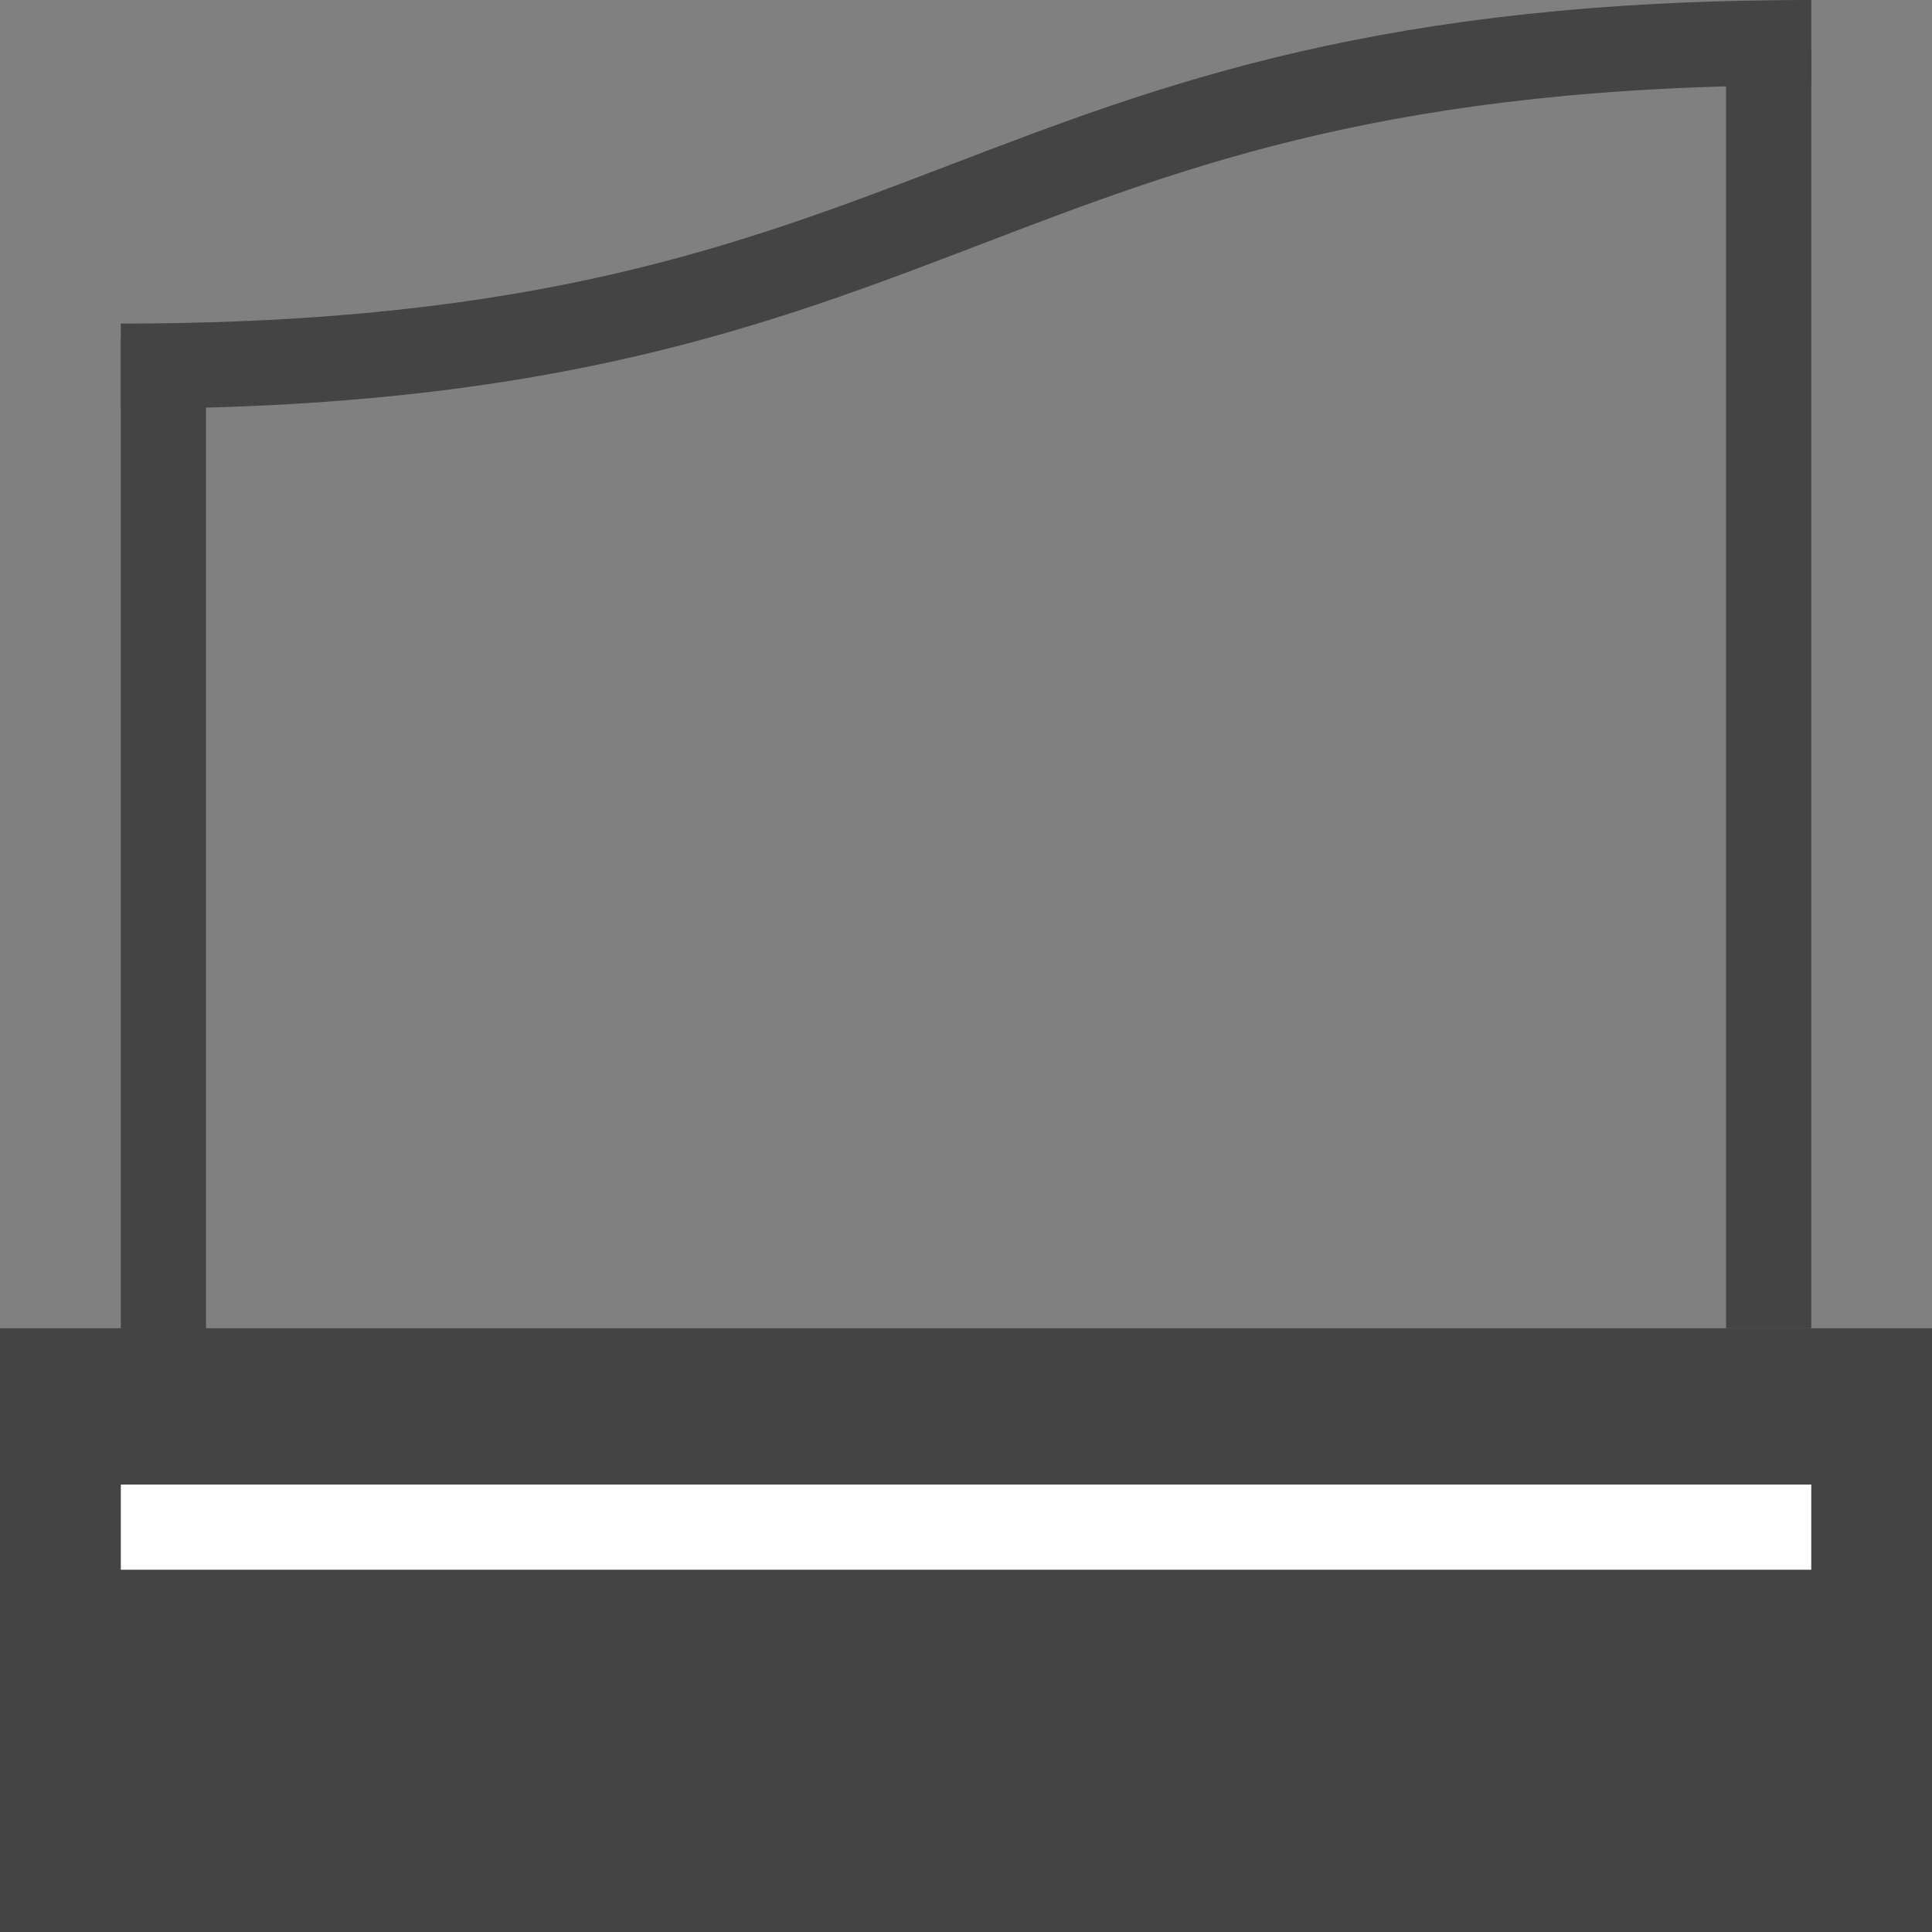 <?xml version="1.0" encoding="utf-8"?>
<!-- Generator: Adobe Illustrator 16.0.0, SVG Export Plug-In . SVG Version: 6.00 Build 0)  -->
<!DOCTYPE svg PUBLIC "-//W3C//DTD SVG 1.1//EN" "http://www.w3.org/Graphics/SVG/1.1/DTD/svg11.dtd">
<svg version="1.1" id="Layer_1" xmlns="http://www.w3.org/2000/svg" xmlns:xlink="http://www.w3.org/1999/xlink" x="0px" y="0px"
	 width="22.677px" height="22.677px" viewBox="0 0 22.677 22.677" enable-background="new 0 0 22.677 22.677" xml:space="preserve">
<rect x="0" y="0" width="22.677" height="22.677" fill="#808080" stroke="none"/>
<rect y="15.59" fill="#444444" width="22.677" height="7.087"/>
<g>
	<path fill="none" stroke="#444444" d="M1.418,4.298c9.92,0,9.92-3.798,19.842-3.798"/>
	<line fill="none" stroke="#444444" x1="1.918" y1="3.968" x2="1.918" y2="15.93"/>
	<line fill="none" stroke="#444444" x1="20.76" y1="0.566" x2="20.76" y2="15.591"/>
	<line fill="none" stroke="#FFFFFF" x1="21.26" y1="17.925" x2="1.418" y2="17.925"/>
</g>
</svg>
